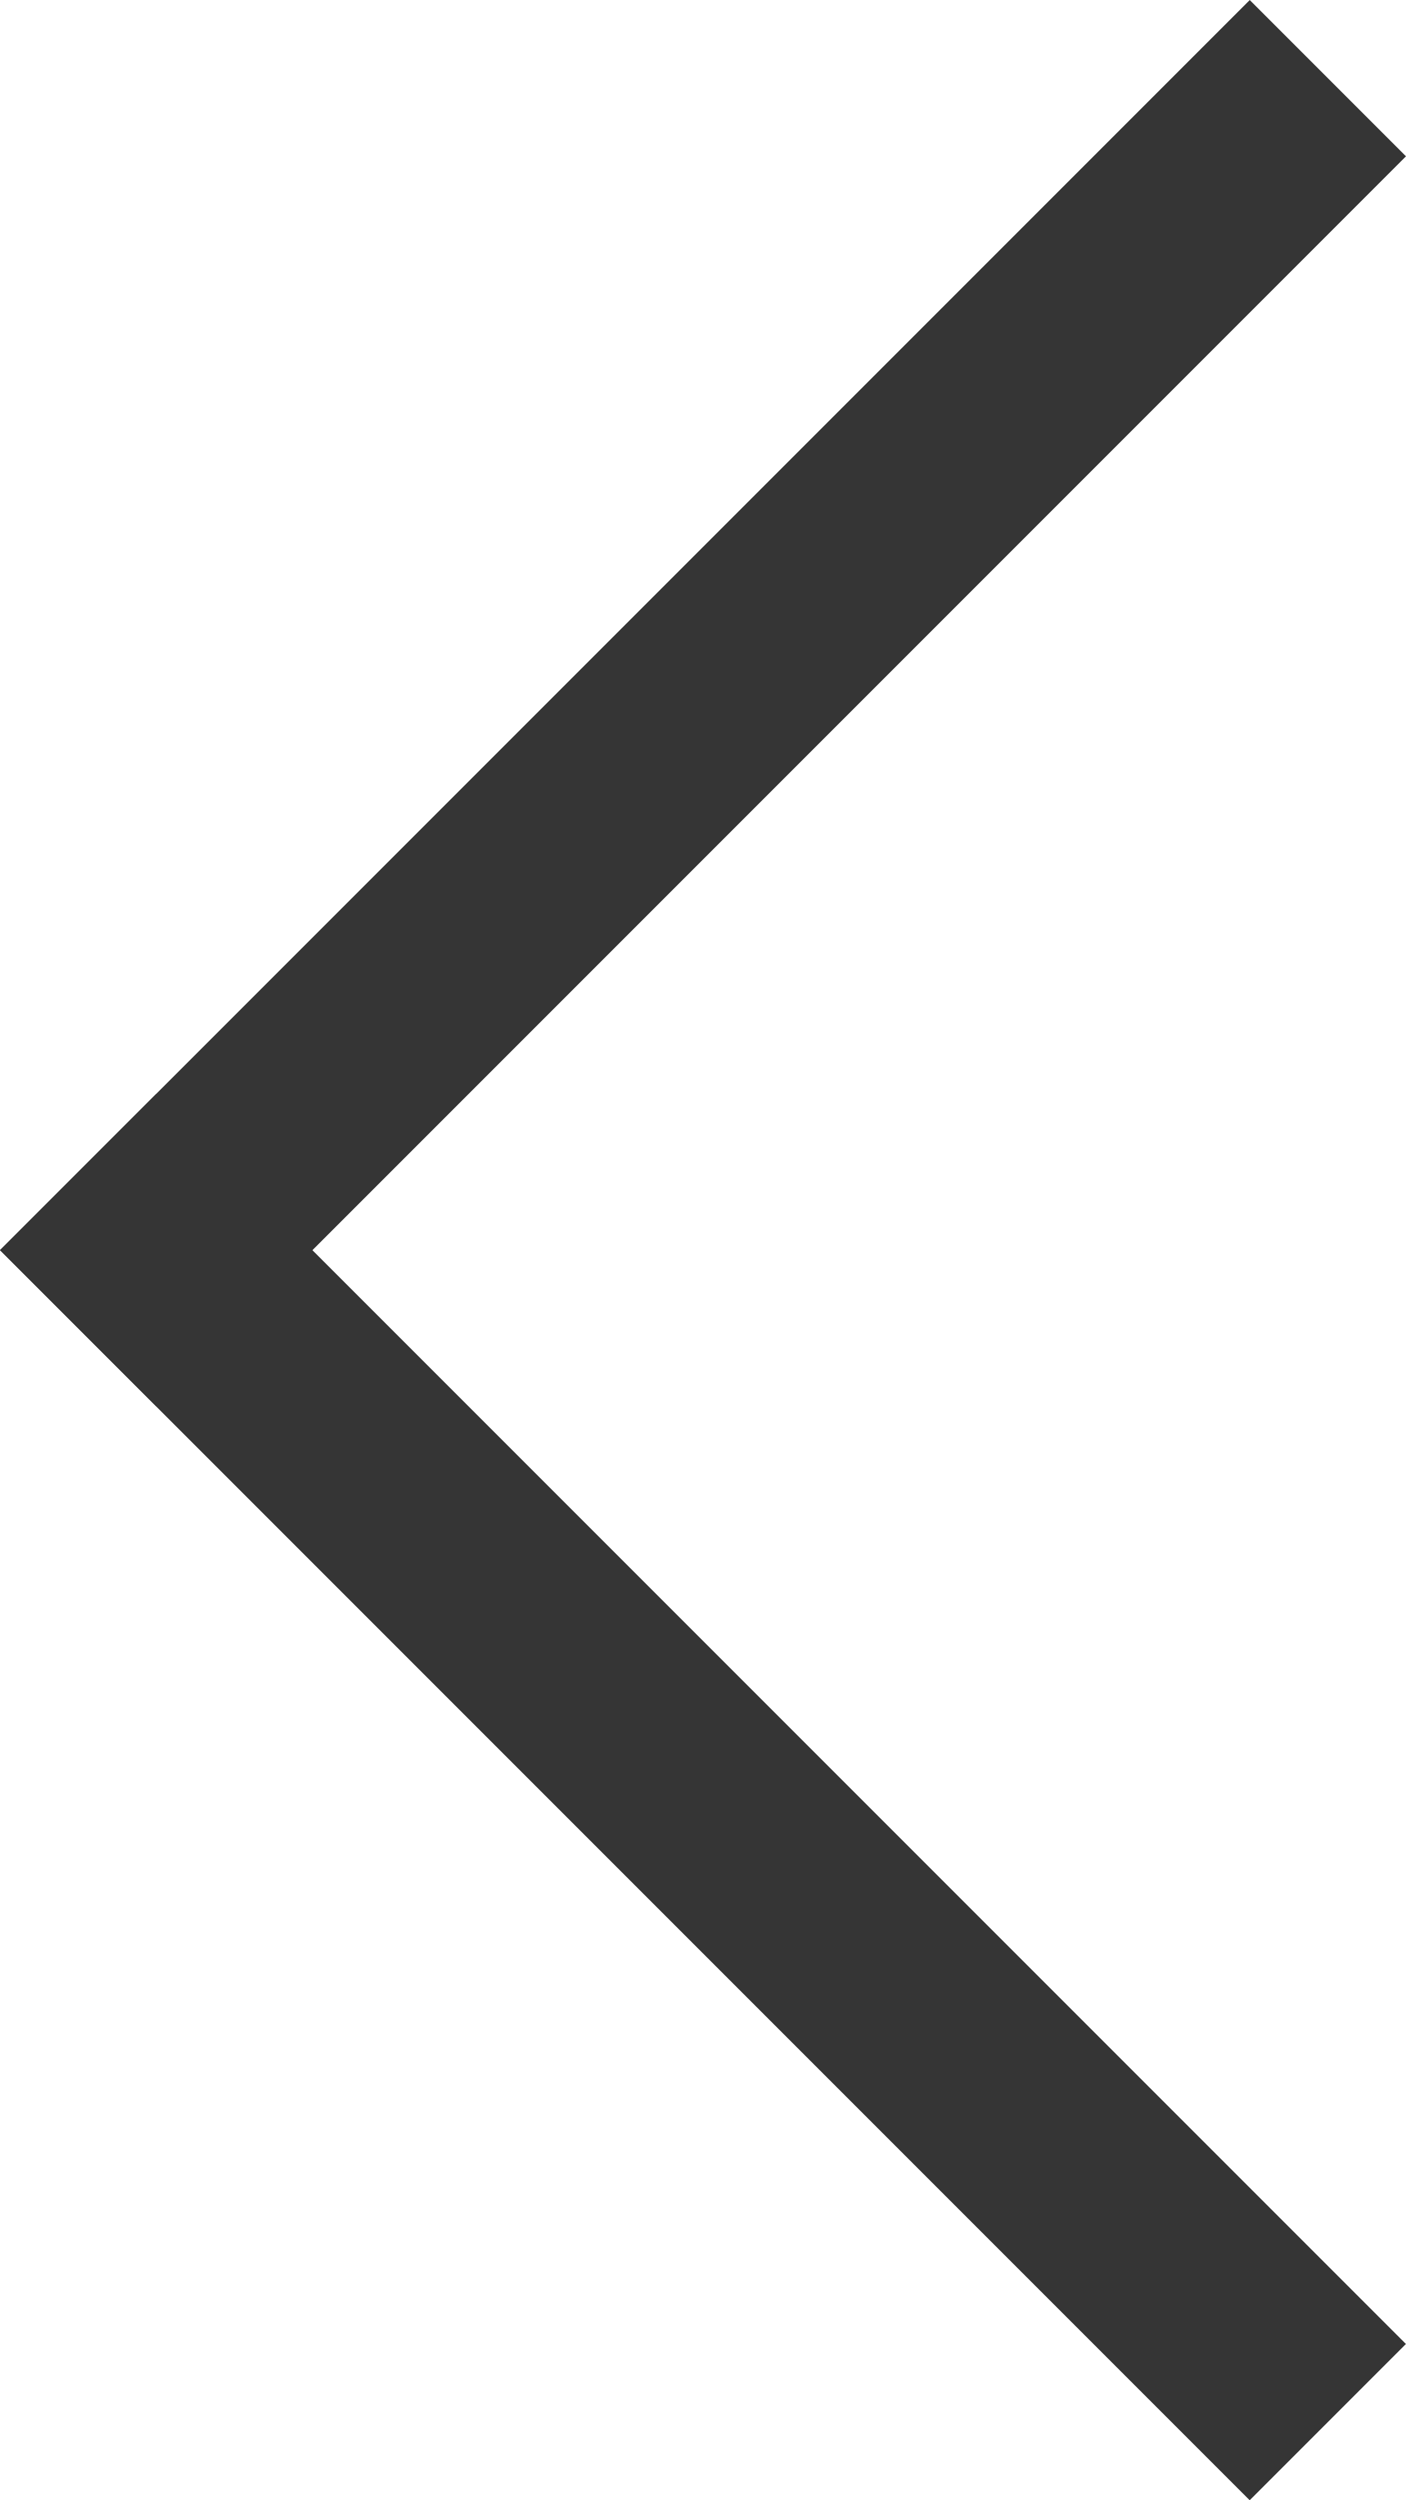 <svg xmlns="http://www.w3.org/2000/svg" width="17.469" height="31.055" viewBox="0 0 17.469 31.055">
  <g id="グループ_839" data-name="グループ 839" transform="translate(31.055 15.528) rotate(135)">
    <rect id="長方形_60" data-name="長方形 60" width="21.959" height="2.745" transform="translate(0 19.214)" fill="#353535"/>
    <rect id="長方形_61" data-name="長方形 61" width="21.959" height="2.745" transform="translate(19.215 21.959) rotate(-90)" fill="#353535"/>
  </g>
</svg>

